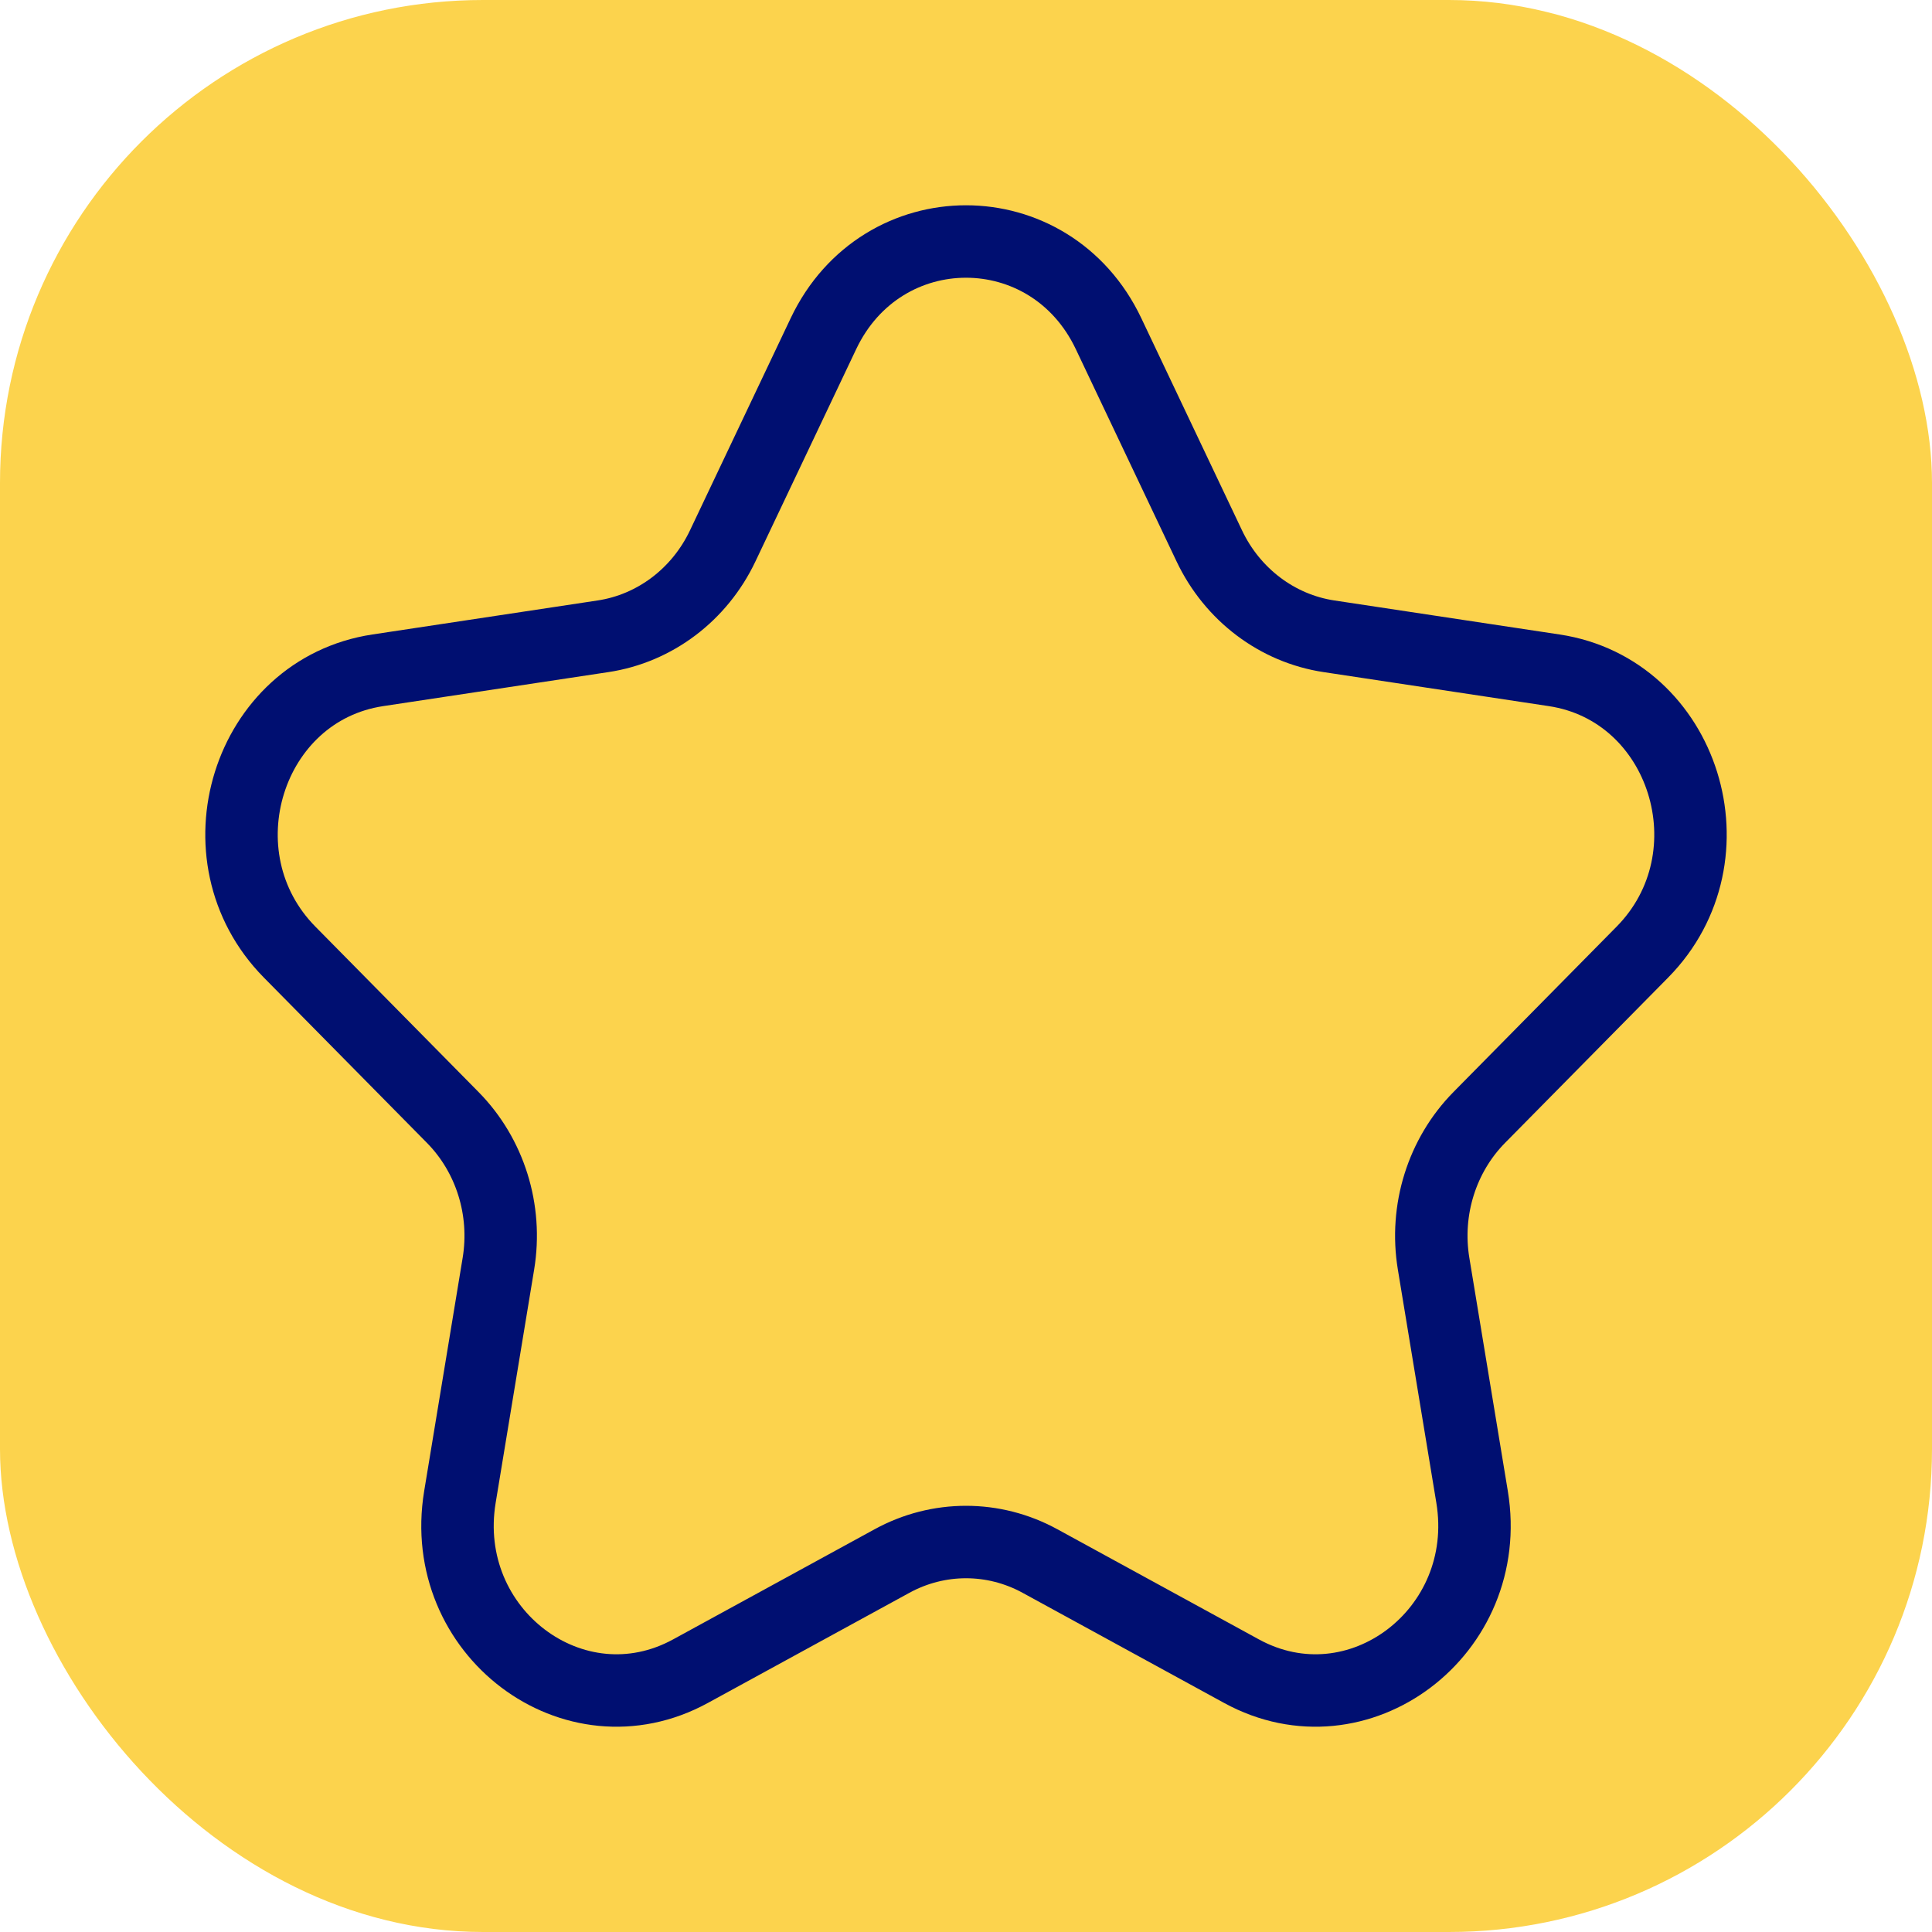 <svg width="80" height="80" viewBox="0 0 80 80" fill="none" xmlns="http://www.w3.org/2000/svg">
<rect width="80" height="80" rx="20" fill="#FCD34D"/>
<path d="M34.098 13.814C36.513 8.729 43.487 8.729 45.902 13.814L50.074 22.604C51.032 24.623 52.885 26.023 55.029 26.347L64.358 27.756C69.756 28.572 71.911 35.469 68.005 39.427L61.255 46.269C59.704 47.841 58.996 50.106 59.362 52.325L60.956 61.986C61.878 67.575 56.235 71.838 51.407 69.199L43.062 64.638C41.145 63.59 38.855 63.59 36.938 64.638L28.593 69.199C23.765 71.838 18.122 67.575 19.044 61.986L20.638 52.325C21.004 50.106 20.296 47.841 18.745 46.269L11.995 39.427C8.089 35.469 10.244 28.572 15.642 27.756L24.971 26.347C27.115 26.023 28.968 24.623 29.926 22.604L34.098 13.814Z" stroke="#000F71" stroke-width="3" stroke-linejoin="round"/>
</svg>
